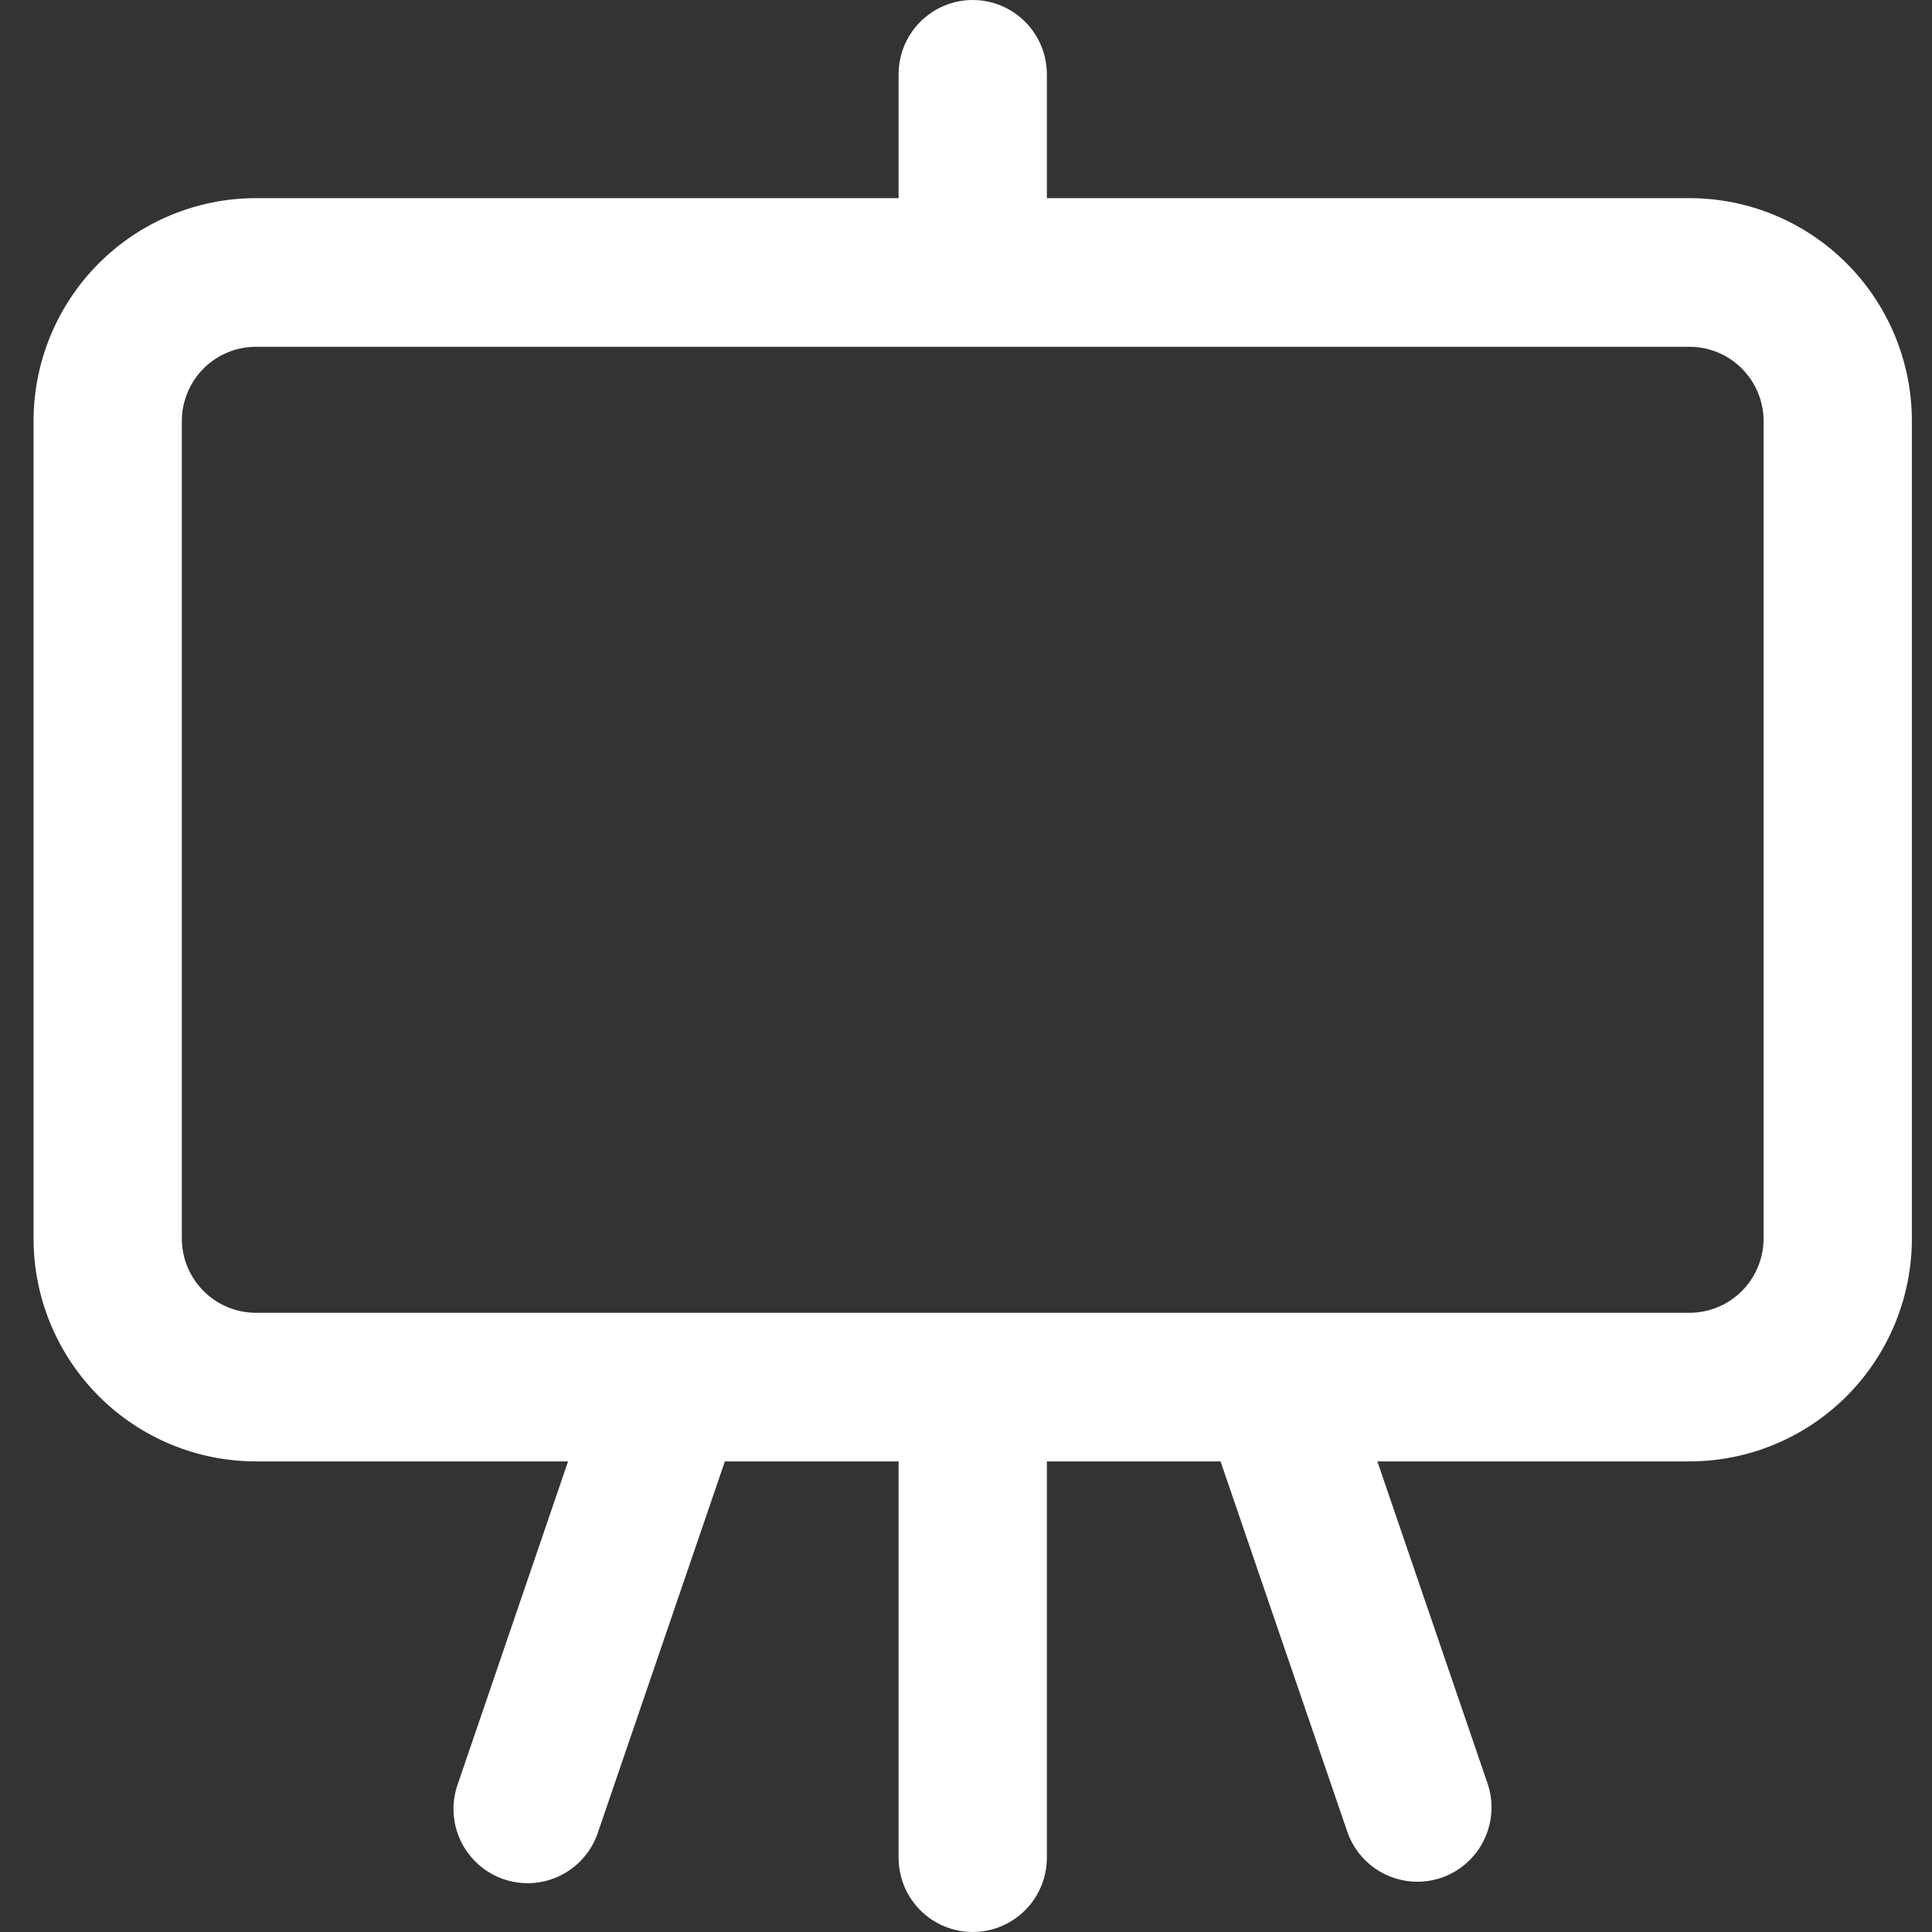 <?xml version="1.0" encoding="UTF-8"?><svg width="36" height="36" viewBox="0 0 36 36" fill="none" xmlns="http://www.w3.org/2000/svg">
<rect x="0" y="0" width="36" height="36" fill="#333333" stroke="none"/>
<path d="M19.507 1.385C19.507 1.017 19.361 0.665 19.102 0.406C18.843 0.146 18.491 0 18.125 0C17.759 0 17.407 0.146 17.148 0.406C16.889 0.665 16.744 1.017 16.744 1.385V3.692H4.77C3.671 3.692 2.616 4.13 1.839 4.909C1.062 5.688 0.625 6.744 0.625 7.846V23.077C0.625 24.179 1.062 25.235 1.839 26.014C2.616 26.793 3.671 27.231 4.77 27.231H10.585L8.53 33.244C8.469 33.416 8.442 33.599 8.452 33.782C8.462 33.965 8.508 34.144 8.588 34.309C8.667 34.473 8.779 34.621 8.915 34.742C9.052 34.864 9.211 34.956 9.384 35.016C9.557 35.075 9.74 35.099 9.922 35.088C10.104 35.076 10.282 35.028 10.446 34.946C10.61 34.865 10.755 34.752 10.875 34.614C10.995 34.475 11.086 34.315 11.143 34.141L13.507 27.231H16.744V34.615C16.744 34.983 16.889 35.335 17.148 35.594C17.407 35.854 17.759 36 18.125 36C18.491 36 18.843 35.854 19.102 35.594C19.361 35.335 19.507 34.983 19.507 34.615V27.231H22.743L25.108 34.141C25.23 34.485 25.482 34.767 25.81 34.925C26.137 35.084 26.514 35.107 26.858 34.989C27.203 34.87 27.487 34.621 27.648 34.294C27.81 33.967 27.837 33.59 27.722 33.244L25.665 27.231H31.48C32.58 27.231 33.634 26.793 34.411 26.014C35.188 25.235 35.625 24.179 35.625 23.077V7.846C35.625 6.744 35.188 5.688 34.411 4.909C33.634 4.13 32.58 3.692 31.48 3.692H19.507V1.385ZM31.48 24.462H4.77C4.403 24.462 4.052 24.316 3.793 24.056C3.534 23.796 3.388 23.444 3.388 23.077V7.846C3.388 7.479 3.534 7.127 3.793 6.867C4.052 6.607 4.403 6.462 4.77 6.462H31.48C31.847 6.462 32.198 6.607 32.457 6.867C32.716 7.127 32.862 7.479 32.862 7.846V23.077C32.862 23.444 32.716 23.796 32.457 24.056C32.198 24.316 31.847 24.462 31.48 24.462Z" fill="white"/>
</svg>
